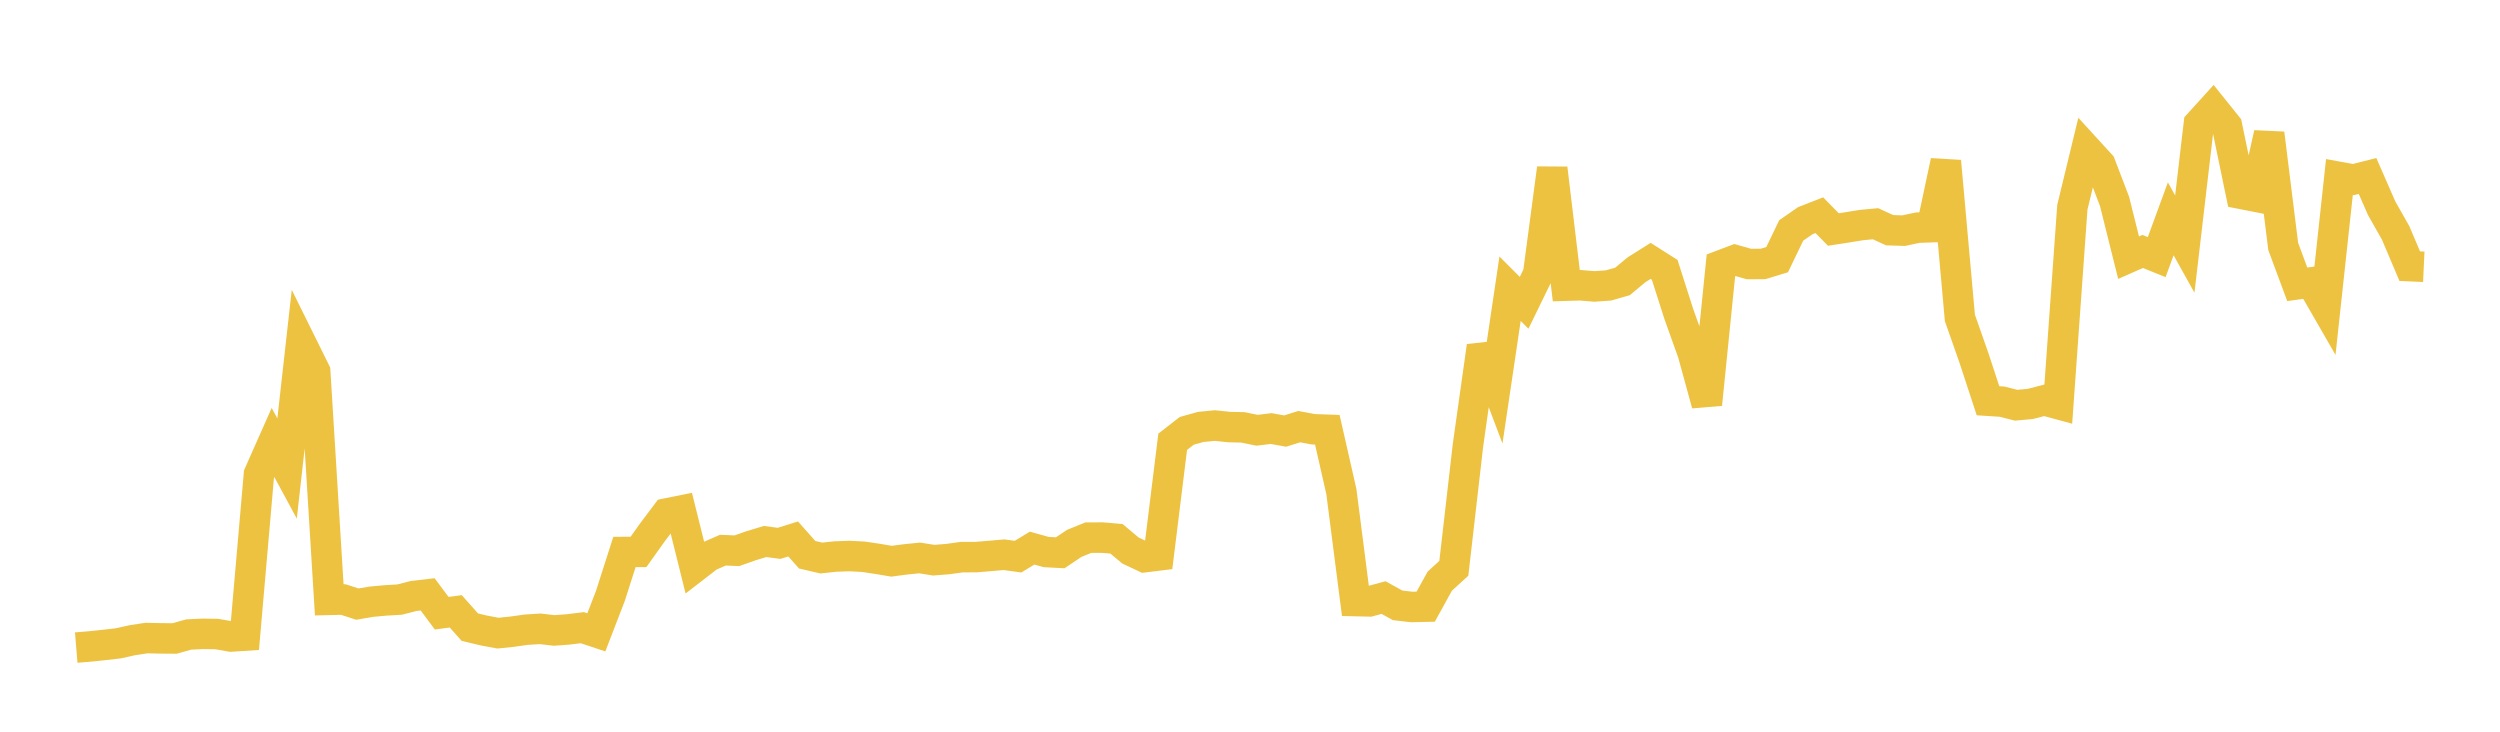 <svg width="164" height="48" xmlns="http://www.w3.org/2000/svg" xmlns:xlink="http://www.w3.org/1999/xlink"><path fill="none" stroke="rgb(237,194,64)" stroke-width="2" d="M5,42.481L5.922,42.405L6.844,42.308L7.766,42.202L8.689,41.996L9.611,41.856L10.533,41.877L11.455,41.884L12.377,41.624L13.299,41.579L14.222,41.593L15.144,41.756L16.066,41.696L16.988,31.107L17.91,29.028L18.832,30.736L19.754,22.511L20.677,24.377L21.599,39.351L22.521,39.329L23.443,39.629L24.365,39.472L25.287,39.388L26.21,39.333L27.132,39.097L28.054,38.991L28.976,40.227L29.898,40.104L30.82,41.141L31.743,41.361L32.665,41.534L33.587,41.44L34.509,41.309L35.431,41.251L36.353,41.357L37.275,41.29L38.198,41.175L39.12,41.483L40.042,39.091L40.964,36.211L41.886,36.205L42.808,34.911L43.731,33.684L44.653,33.498L45.575,37.206L46.497,36.494L47.419,36.091L48.341,36.129L49.263,35.803L50.186,35.523L51.108,35.644L52.03,35.355L52.952,36.391L53.874,36.606L54.796,36.508L55.719,36.476L56.641,36.523L57.563,36.661L58.485,36.816L59.407,36.694L60.329,36.601L61.251,36.748L62.174,36.676L63.096,36.548L64.018,36.547L64.94,36.471L65.862,36.39L66.784,36.516L67.707,35.956L68.629,36.214L69.551,36.263L70.473,35.644L71.395,35.27L72.317,35.266L73.24,35.345L74.162,36.116L75.084,36.551L76.006,36.438L76.928,28.981L77.85,28.264L78.772,28.006L79.695,27.917L80.617,28.014L81.539,28.036L82.461,28.226L83.383,28.113L84.305,28.278L85.228,27.988L86.15,28.159L87.072,28.192L87.994,32.247L88.916,39.43L89.838,39.451L90.76,39.2L91.683,39.711L92.605,39.818L93.527,39.797L94.449,38.124L95.371,37.282L96.293,29.259L97.216,22.71L98.138,25.146L99.06,18.941L99.982,19.865L100.904,17.972L101.826,11.046L102.749,18.741L103.671,18.714L104.593,18.79L105.515,18.726L106.437,18.461L107.359,17.694L108.281,17.115L109.204,17.701L110.126,20.587L111.048,23.166L111.97,26.527L112.892,17.408L113.814,17.059L114.737,17.321L115.659,17.314L116.581,17.033L117.503,15.118L118.425,14.478L119.347,14.117L120.269,15.056L121.192,14.913L122.114,14.763L123.036,14.677L123.958,15.101L124.88,15.131L125.802,14.934L126.725,14.903L127.647,10.578L128.569,20.855L129.491,23.48L130.413,26.289L131.335,26.349L132.257,26.583L133.18,26.5L134.102,26.261L135.024,26.512L135.946,13.598L136.868,9.788L137.79,10.796L138.713,13.208L139.635,16.903L140.557,16.496L141.479,16.867L142.401,14.355L143.323,16.01L144.246,8.128L145.168,7.112L146.09,8.261L147.012,12.714L147.934,12.895L148.856,8.755L149.778,16.165L150.701,18.651L151.623,18.523L152.545,20.124L153.467,11.611L154.389,11.778L155.311,11.545L156.234,13.656L157.156,15.283L158.078,17.459L159,17.501"></path></svg>